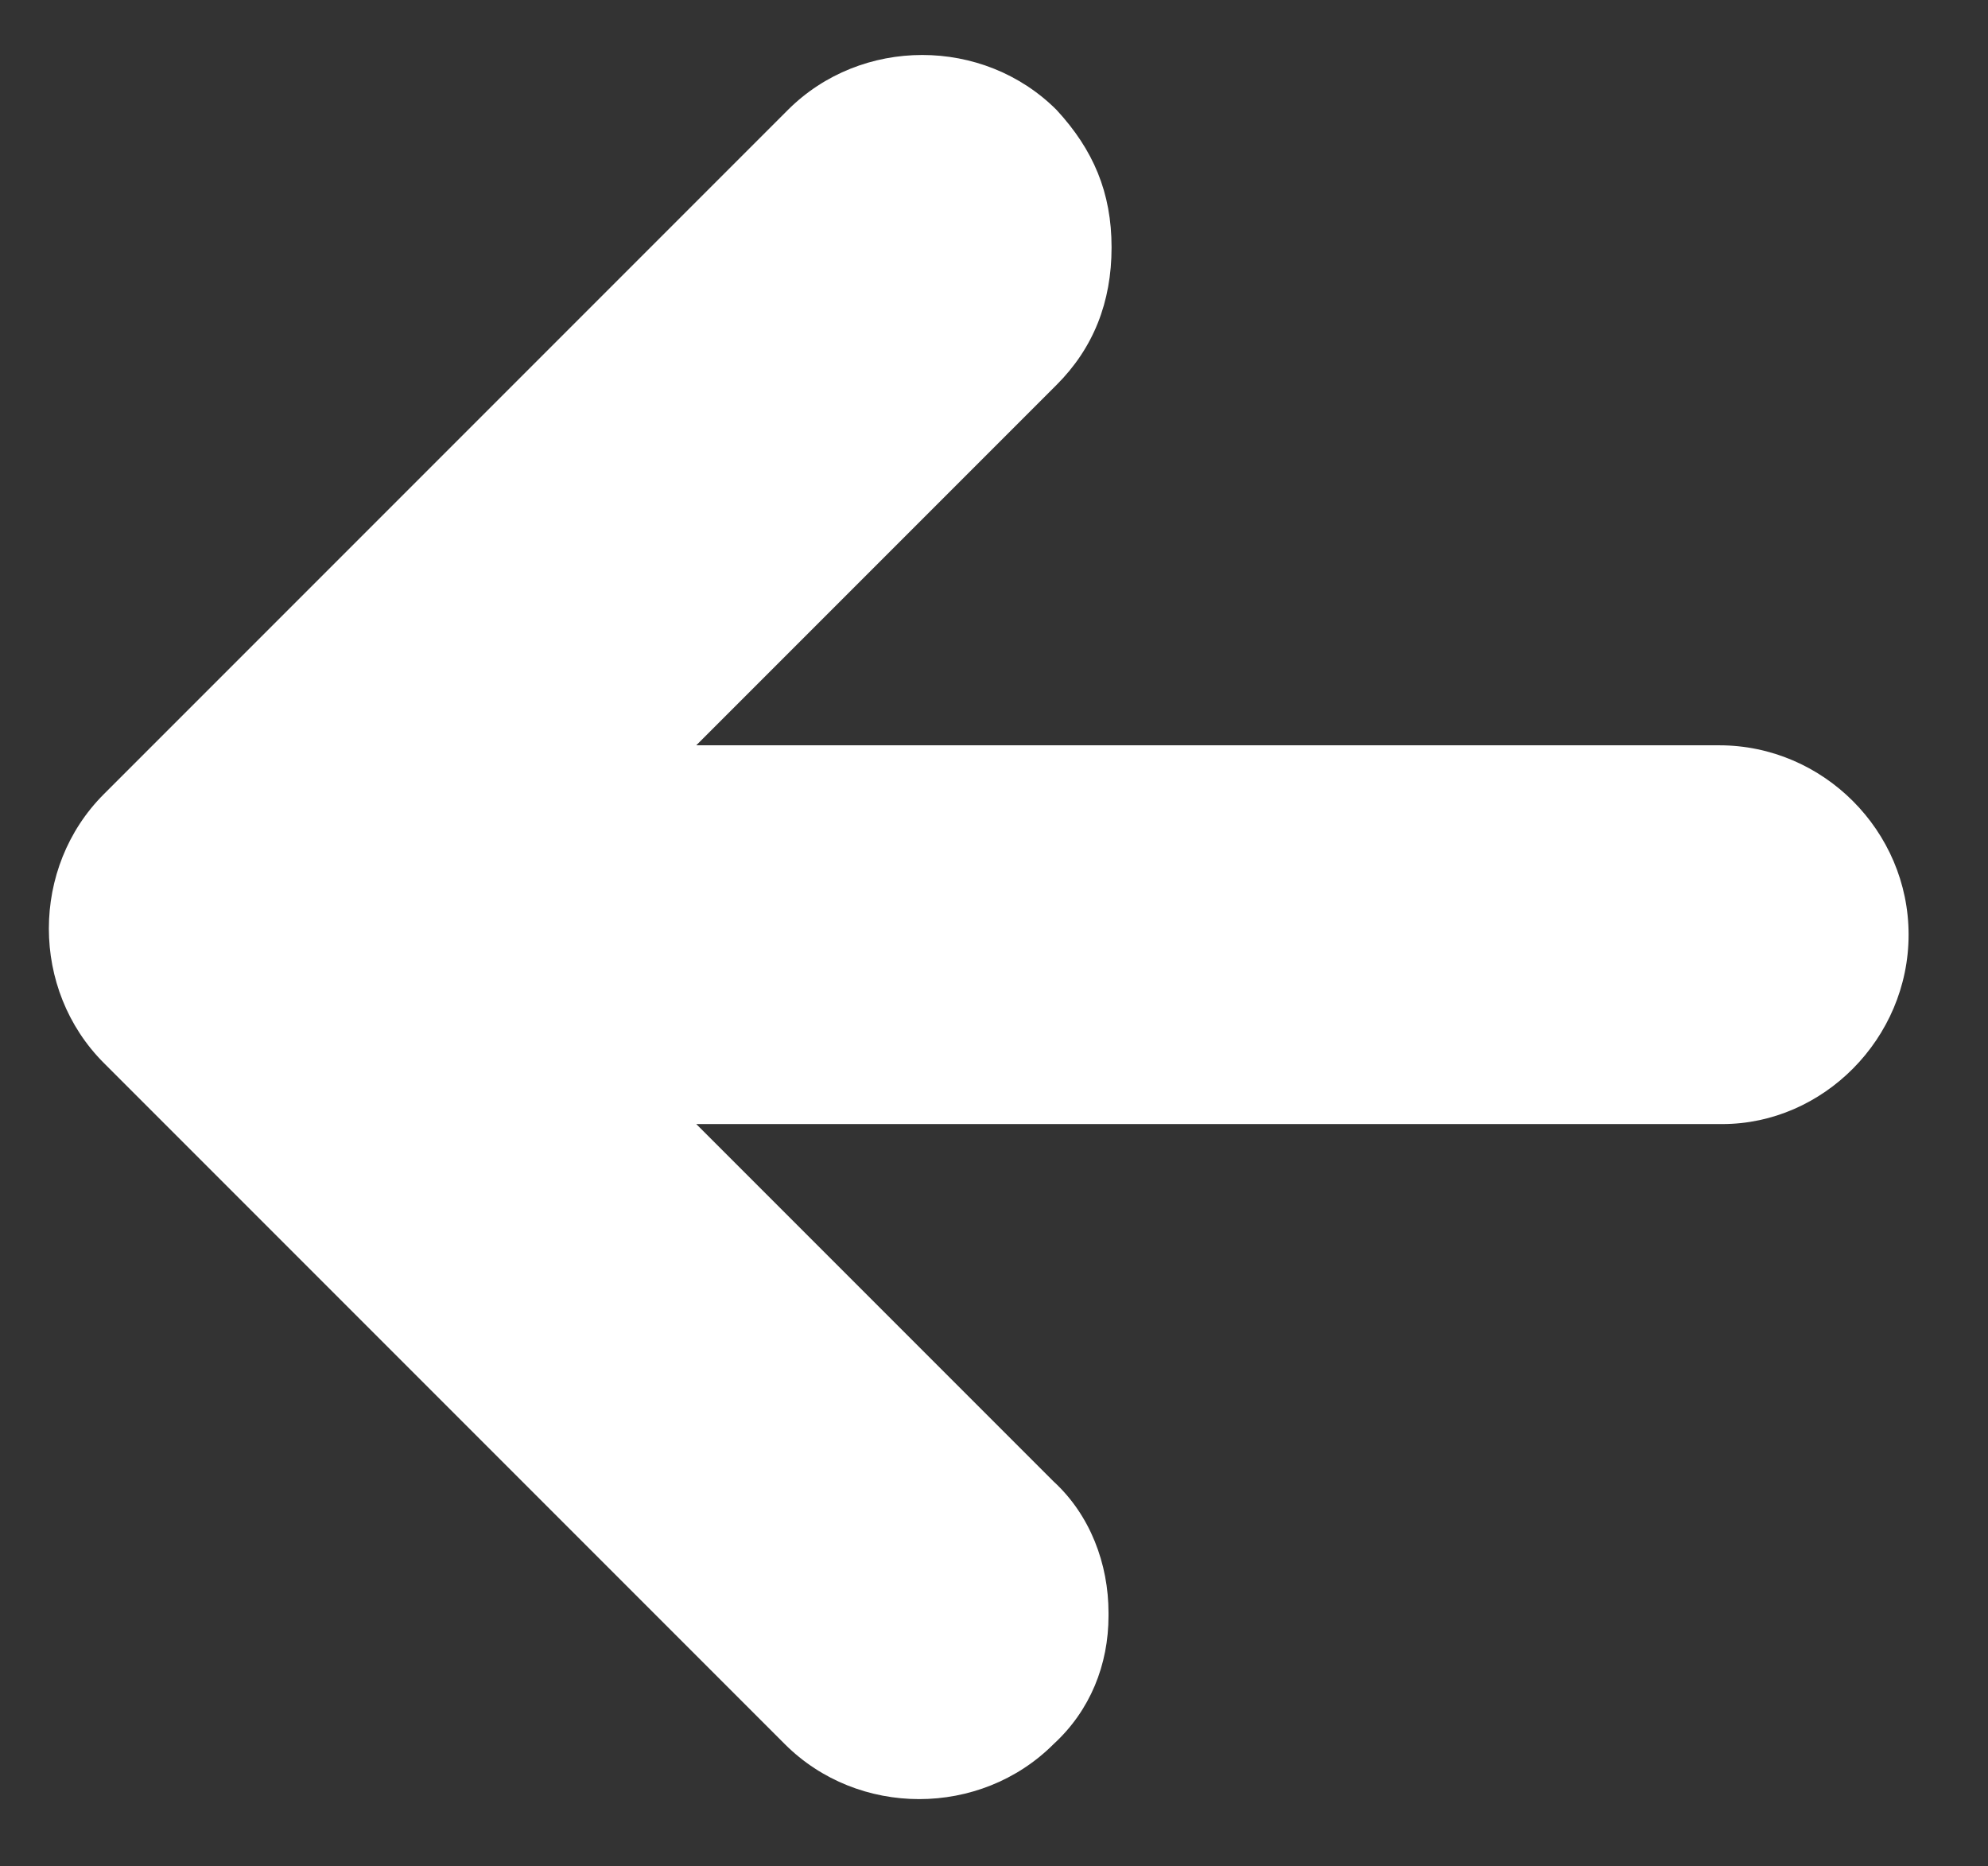 <?xml version="1.0" encoding="utf-8"?>
<!-- Generator: Adobe Illustrator 19.2.1, SVG Export Plug-In . SVG Version: 6.00 Build 0)  -->
<svg version="1.1" id="Layer_1" xmlns="http://www.w3.org/2000/svg" xmlns:xlink="http://www.w3.org/1999/xlink" x="0px" y="0px"
	 viewBox="0 0 65.1 61.1" style="enable-background:new 0 0 65.1 61.1;" xml:space="preserve">
<rect x="0" y="0" width="65.1" height="61.1" fill="#333333" stroke="none"/>
<style type="text/css">
	.st0{fill:#FFFFFF;}
</style>
<path class="st0" d="M62.5,30.6c0-3.4-2.8-6.2-6.2-6.2H22.8l11.8-11.8c1.2-1.2,1.8-2.7,1.8-4.5s-0.6-3.2-1.8-4.5
	c-2.4-2.4-6.4-2.4-8.8,0L3.4,26c-2.4,2.4-2.4,6.4,0,8.8l22.3,22.3c2.4,2.4,6.4,2.4,8.8,0c1.2-1.1,1.8-2.6,1.8-4.2c0,0,0,0,0-0.1
	c0-1.6-0.6-3.2-1.8-4.3L22.8,36.8h33.6C59.7,36.8,62.5,34,62.5,30.6z"/>
</svg>
